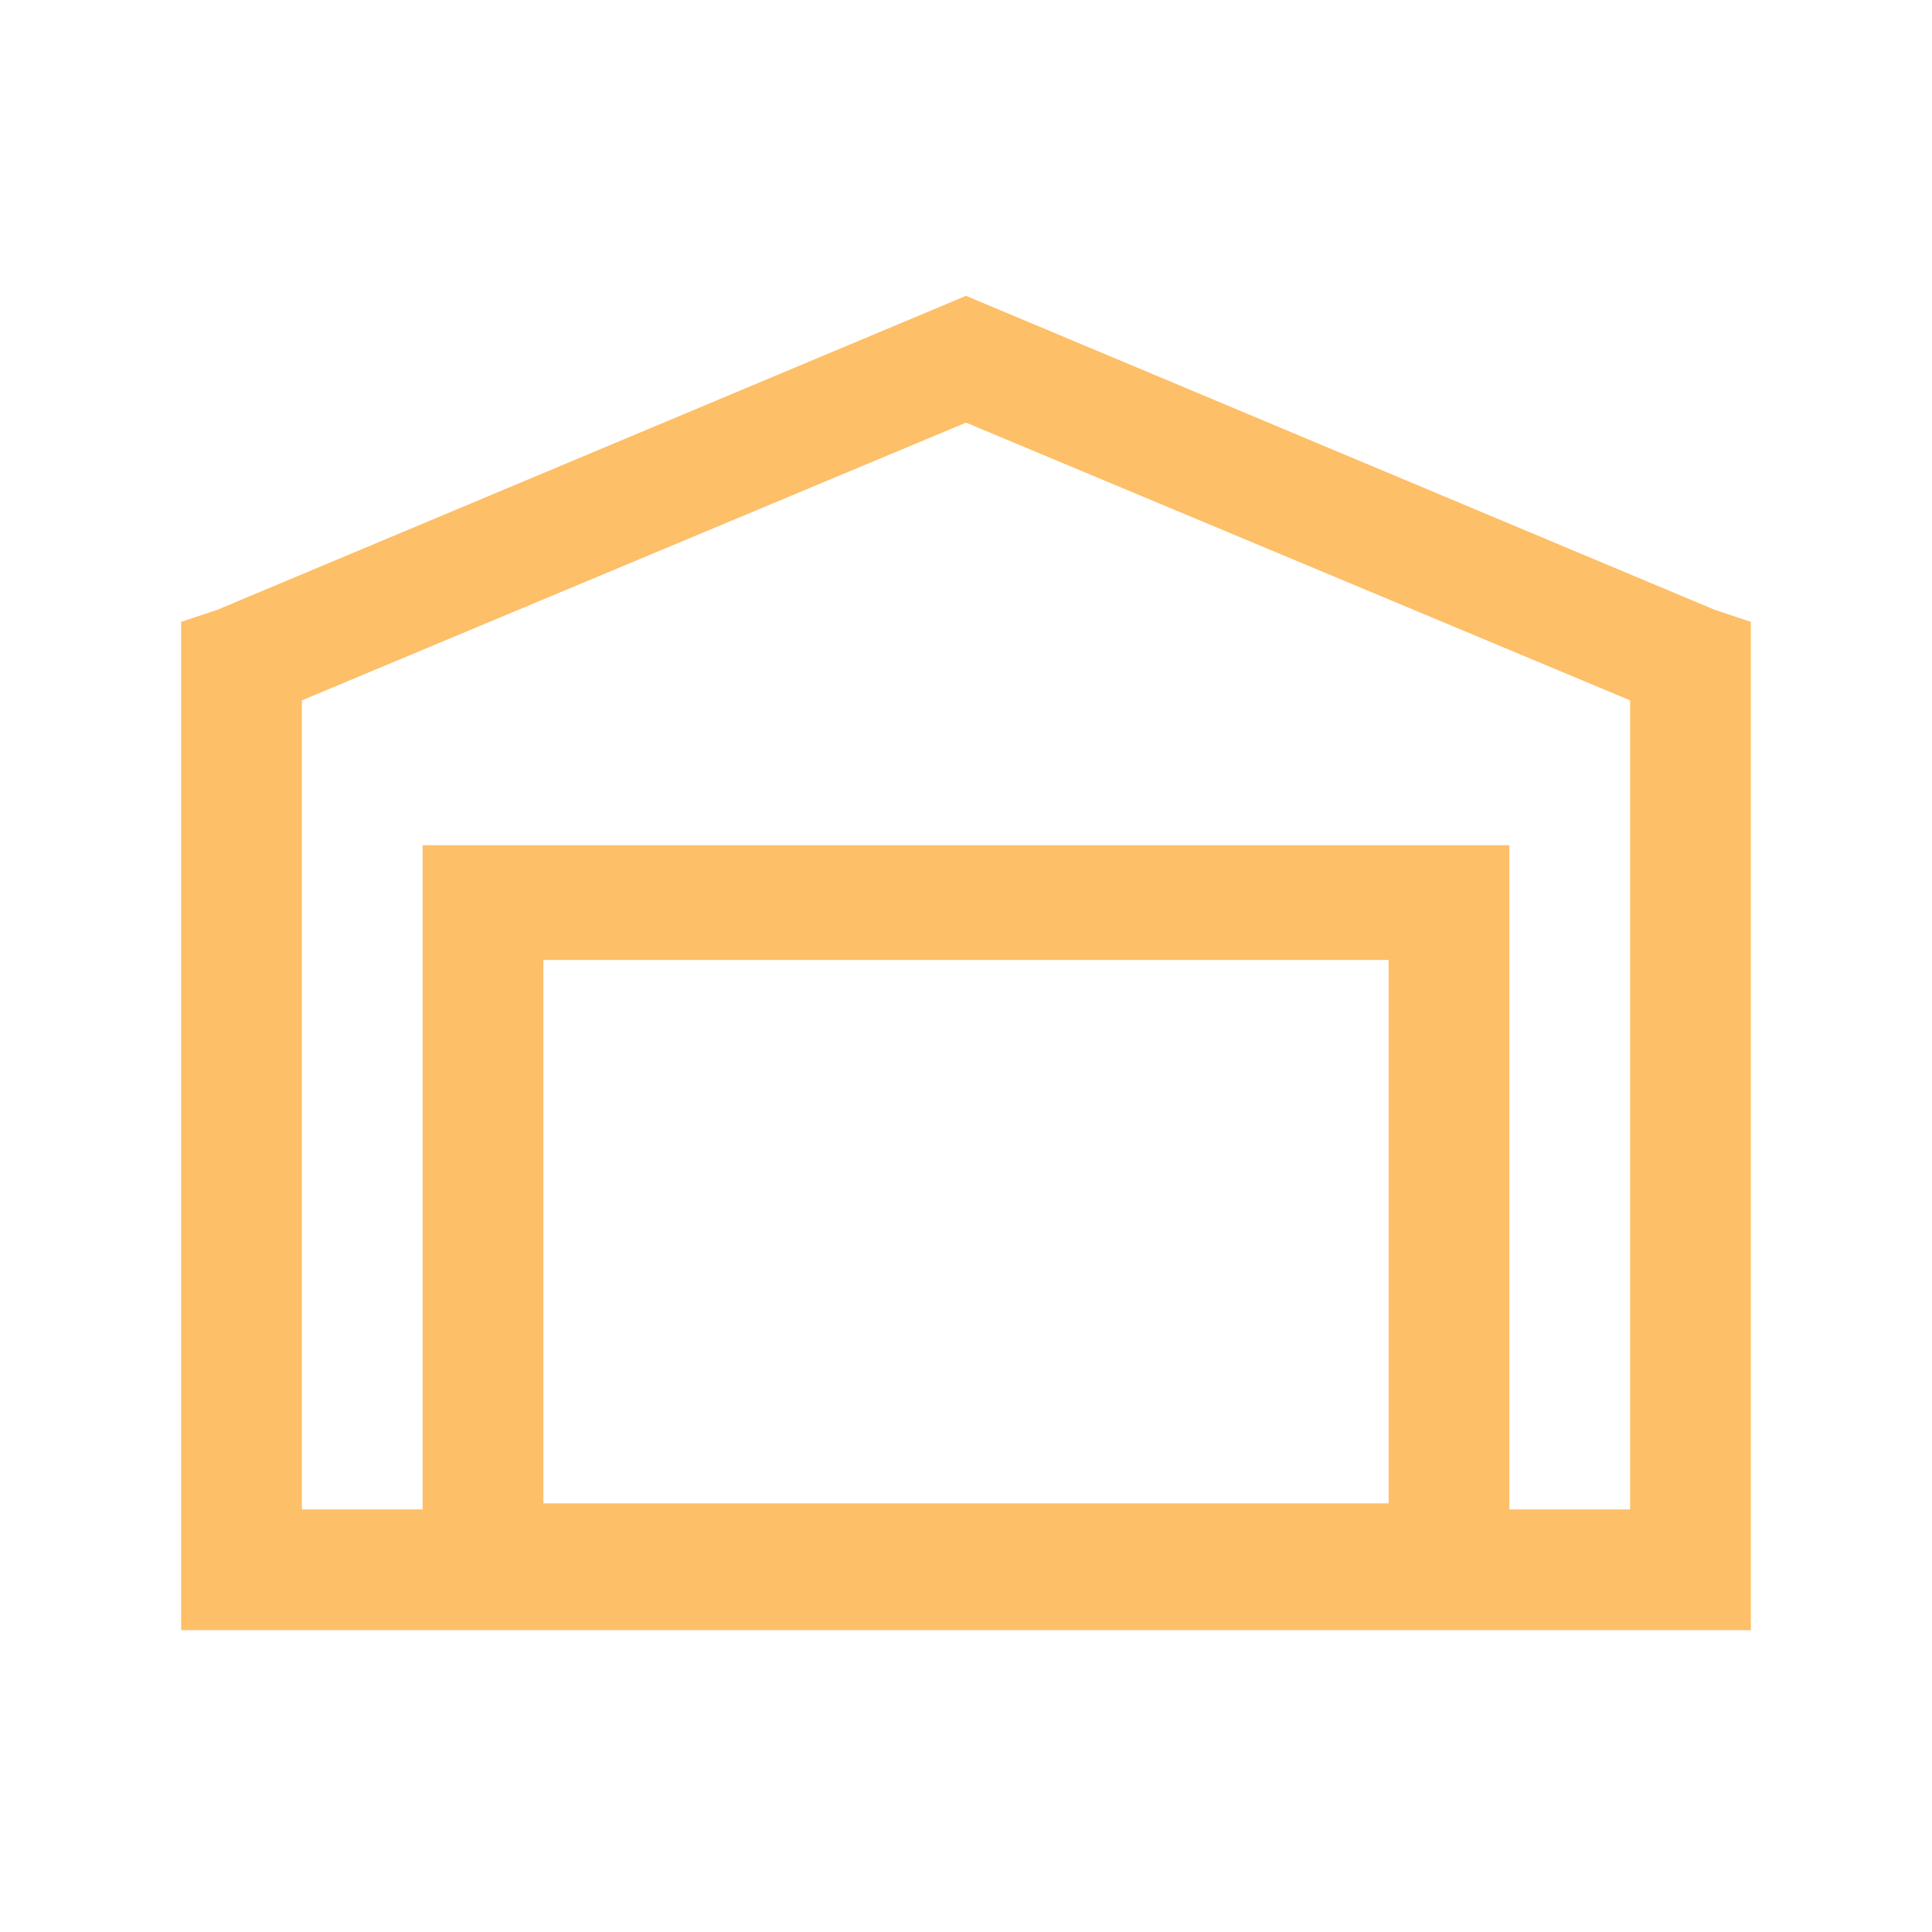 <svg version="1.2" xmlns="http://www.w3.org/2000/svg" viewBox="0 0 32 32" width="32" height="32">
	<title>icon-01</title>
	<style>
		.s0 { fill: #fdbf67 } 
	</style>
	<path class="s0" d="m16 4.9l12.4 5.2 0.6 0.2v16.7h-26v-16.7l0.6-0.2zm0 2.1l-11 4.6v13.4h2v-11h18v11h2v-13.4zm-7 8.9v9h14v-9z"/>
</svg>